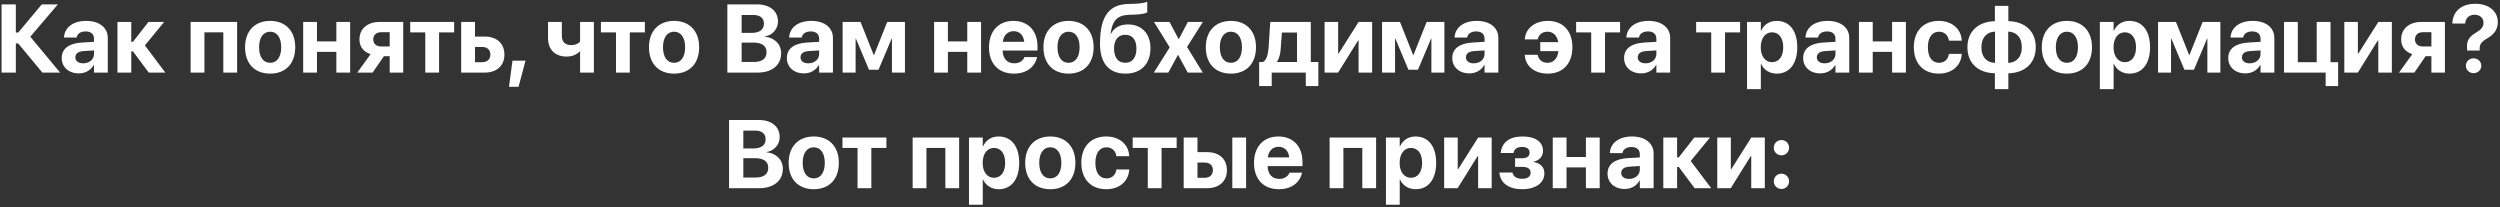 <?xml version="1.0" encoding="UTF-8"?> <svg xmlns="http://www.w3.org/2000/svg" width="930" height="77" viewBox="0 0 930 77" fill="none"><rect x="0" y="0" width="930" height="77" fill="#333333" stroke="none"/> <path d="M5.889 27V16.172H6.768L15.768 27H22.359L11.268 13.658L21.533 1.635H15.539L6.768 12.111H5.889V1.635H0.58V27H5.889ZM29.303 27.299C31.764 27.299 33.768 26.121 34.857 24.188H34.963V27H40.096V14.08C40.096 10.283 36.932 7.77 32.08 7.77C27.088 7.77 24.1 10.266 23.818 13.746L23.801 13.957H28.494L28.529 13.799C28.793 12.586 29.936 11.69 31.852 11.69C33.873 11.69 34.963 12.727 34.963 14.396V15.557L30.305 15.838C25.611 16.137 22.957 18.141 22.957 21.568V21.604C22.957 24.926 25.523 27.299 29.303 27.299ZM28.037 21.34V21.305C28.037 19.969 29.092 19.125 31.078 19.002L34.963 18.756V20.109C34.963 22.078 33.258 23.555 30.955 23.555C29.197 23.555 28.037 22.729 28.037 21.34ZM49.447 19.09L55.336 27H61.506L53.895 16.893L61.066 8.156H55.23L49.447 15.557H48.832V8.156H43.699V27H48.832V19.09H49.447ZM70.91 27H76.043V12.023H83.074V27H88.207V8.156H70.91V27ZM100.494 27.387C106.189 27.387 109.828 23.73 109.828 17.578V17.543C109.828 11.443 106.137 7.77 100.494 7.77C94.852 7.77 91.16 11.479 91.16 17.543V17.578C91.16 23.713 94.781 27.387 100.494 27.387ZM100.512 23.361C97.981 23.361 96.381 21.27 96.381 17.578V17.543C96.381 13.904 98.016 11.795 100.494 11.795C102.99 11.795 104.607 13.904 104.607 17.543V17.578C104.607 21.252 103.025 23.361 100.512 23.361ZM125.121 27H130.254V8.156H125.121V15.398H117.914V8.156H112.781V27H117.914V19.283H125.121V27ZM144.967 27H149.994V8.156H141.258C136.688 8.156 133.717 10.688 133.717 14.678V14.713C133.717 17.402 135.299 19.336 137.865 20.145L132.908 27H138.621L142.805 20.918H144.967V27ZM141.768 17.297C139.975 17.297 138.85 16.225 138.85 14.73V14.695C138.85 13.043 139.957 11.988 141.768 11.988H144.967V17.297H141.768ZM168.943 8.156H152.596V12.041H158.203V27H163.336V12.041H168.943V8.156ZM171.562 27H180.352C184.799 27 187.646 24.398 187.646 20.32V20.285C187.646 16.207 184.799 13.605 180.352 13.605H176.695V8.156H171.562V27ZM179.42 17.473C181.266 17.473 182.426 18.562 182.426 20.285V20.32C182.426 22.025 181.266 23.133 179.42 23.133H176.695V17.473H179.42ZM189.352 32.291H192.902L195.486 22.57H190.635L189.352 32.291ZM220.922 27V8.156H215.789V15.469C215.156 16.26 213.908 16.787 212.52 16.787C210.27 16.787 209.004 15.609 209.004 13.342V8.156H203.871V14.168C203.871 18.422 206.455 21.041 210.779 21.041C212.801 21.041 214.576 20.32 215.684 19.107H215.789V27H220.922ZM239.889 8.156H223.541V12.041H229.148V27H234.281V12.041H239.889V8.156ZM250.752 27.387C256.447 27.387 260.086 23.73 260.086 17.578V17.543C260.086 11.443 256.395 7.77 250.752 7.77C245.109 7.77 241.418 11.479 241.418 17.543V17.578C241.418 23.713 245.039 27.387 250.752 27.387ZM250.77 23.361C248.238 23.361 246.639 21.27 246.639 17.578V17.543C246.639 13.904 248.273 11.795 250.752 11.795C253.248 11.795 254.865 13.904 254.865 17.543V17.578C254.865 21.252 253.283 23.361 250.77 23.361ZM270.58 27H281.812C287.227 27 290.584 24.223 290.584 19.775V19.74C290.584 16.418 288.018 13.922 284.502 13.658V13.553C287.279 13.184 289.406 10.81 289.406 8.033V7.998C289.406 4.096 286.4 1.635 281.619 1.635H270.58V27ZM280.248 5.572C282.727 5.572 284.186 6.732 284.186 8.754V8.789C284.186 10.986 282.568 12.234 279.598 12.234H275.889V5.572H280.248ZM280.213 15.838C283.465 15.838 285.152 17.086 285.152 19.406V19.441C285.152 21.797 283.482 23.045 280.441 23.045H275.889V15.838H280.213ZM299.057 27.299C301.518 27.299 303.521 26.121 304.611 24.188H304.717V27H309.85V14.08C309.85 10.283 306.686 7.77 301.834 7.77C296.842 7.77 293.854 10.266 293.572 13.746L293.555 13.957H298.248L298.283 13.799C298.547 12.586 299.689 11.69 301.605 11.69C303.627 11.69 304.717 12.727 304.717 14.396V15.557L300.059 15.838C295.365 16.137 292.711 18.141 292.711 21.568V21.604C292.711 24.926 295.277 27.299 299.057 27.299ZM297.791 21.34V21.305C297.791 19.969 298.846 19.125 300.832 19.002L304.717 18.756V20.109C304.717 22.078 303.012 23.555 300.709 23.555C298.951 23.555 297.791 22.729 297.791 21.34ZM318.287 27V14.396H318.41L323.262 25.945H326.812L331.682 14.396H331.805V27H336.639V8.156H330.047L325.143 20.461H325.02L320.115 8.156H313.453V27H318.287ZM359.824 27H364.957V8.156H359.824V15.398H352.617V8.156H347.484V27H352.617V19.283H359.824V27ZM377.191 27.387C382.553 27.387 385.154 24.205 385.752 21.428L385.787 21.234H381.076L381.041 21.34C380.689 22.395 379.406 23.555 377.297 23.555C374.678 23.555 373.043 21.797 372.973 18.791H385.945V17.209C385.945 11.514 382.5 7.77 376.98 7.77C371.443 7.77 367.91 11.602 367.91 17.596V17.613C367.91 23.643 371.408 27.387 377.191 27.387ZM377.068 11.602C379.178 11.602 380.707 12.955 381.023 15.557H373.043C373.377 13.008 374.941 11.602 377.068 11.602ZM397.494 27.387C403.189 27.387 406.828 23.73 406.828 17.578V17.543C406.828 11.443 403.137 7.77 397.494 7.77C391.852 7.77 388.16 11.479 388.16 17.543V17.578C388.16 23.713 391.781 27.387 397.494 27.387ZM397.512 23.361C394.98 23.361 393.381 21.27 393.381 17.578V17.543C393.381 13.904 395.016 11.795 397.494 11.795C399.99 11.795 401.607 13.904 401.607 17.543V17.578C401.607 21.252 400.025 23.361 397.512 23.361ZM418.693 27.387C424.424 27.387 427.975 23.783 427.975 17.93V17.895C427.975 12.516 424.688 9.088 419.625 9.088C416.531 9.088 414.387 10.389 413.227 12.639H413.121L413.156 12.393C413.824 7.77 415.477 5.643 420.064 5.502L422.139 5.432C424.318 5.361 426.076 5.045 426.779 4.623V0.65C425.725 1.09 423.949 1.354 421.822 1.424L419.625 1.477C412.752 1.705 409.201 5.766 409.201 16.277V16.312C409.201 23.59 412.611 27.387 418.693 27.387ZM418.605 23.361C415.969 23.361 414.422 21.445 414.422 18.053V18.018C414.422 14.801 415.986 12.938 418.605 12.938C421.207 12.938 422.754 14.801 422.754 18.018V18.053C422.754 21.445 421.207 23.361 418.605 23.361ZM429.223 27H434.619L438.17 20.461H438.275L441.844 27H447.434L441.58 17.473L447.469 8.156H441.896L438.539 14.52H438.434L435.059 8.156H429.275L435.129 17.613L429.223 27ZM457.893 27.387C463.588 27.387 467.227 23.73 467.227 17.578V17.543C467.227 11.443 463.535 7.77 457.893 7.77C452.25 7.77 448.559 11.479 448.559 17.543V17.578C448.559 23.713 452.18 27.387 457.893 27.387ZM457.91 23.361C455.379 23.361 453.779 21.27 453.779 17.578V17.543C453.779 13.904 455.414 11.795 457.893 11.795C460.389 11.795 462.006 13.904 462.006 17.543V17.578C462.006 21.252 460.424 23.361 457.91 23.361ZM473.08 32.01V27H485.754V32.01H490.43V23.062H487.617V8.156H472.535L471.92 17.631C471.744 20.18 471.217 22.289 469.846 23.062H468.404V32.01H473.08ZM482.484 23.062H475.031V22.957C475.91 21.674 476.314 19.986 476.438 17.965L476.859 12.094H482.484V23.062ZM492.75 27H497.777L505.195 15.082H505.389V27H510.434V8.156H505.406L497.971 19.916H497.795V8.156H492.75V27ZM518.959 27V14.396H519.082L523.934 25.945H527.484L532.354 14.396H532.477V27H537.311V8.156H530.719L525.814 20.461H525.691L520.787 8.156H514.125V27H518.959ZM546.592 27.299C549.053 27.299 551.057 26.121 552.146 24.188H552.252V27H557.385V14.08C557.385 10.283 554.221 7.77 549.369 7.77C544.377 7.77 541.389 10.266 541.107 13.746L541.09 13.957H545.783L545.818 13.799C546.082 12.586 547.225 11.69 549.141 11.69C551.162 11.69 552.252 12.727 552.252 14.396V15.557L547.594 15.838C542.9 16.137 540.246 18.141 540.246 21.568V21.604C540.246 24.926 542.812 27.299 546.592 27.299ZM545.326 21.34V21.305C545.326 19.969 546.381 19.125 548.367 19.002L552.252 18.756V20.109C552.252 22.078 550.547 23.555 548.244 23.555C546.486 23.555 545.326 22.729 545.326 21.34ZM575.754 27.387C581.449 27.387 584.93 23.643 584.93 17.561V17.543C584.93 11.496 581.414 7.77 575.807 7.77C570.885 7.77 567.439 10.705 567.246 14.502V14.66H572.01L572.045 14.52C572.432 12.973 573.662 11.795 575.701 11.795C577.775 11.795 579.199 13.201 579.674 15.662H572.977V19.02H579.744C579.393 21.814 577.898 23.361 575.701 23.361C573.732 23.361 572.432 22.271 572.045 20.549L572.01 20.391H567.229V20.549C567.475 24.68 570.938 27.387 575.754 27.387ZM602.666 8.156H586.318V12.041H591.926V27H597.059V12.041H602.666V8.156ZM610.506 27.299C612.967 27.299 614.971 26.121 616.061 24.188H616.166V27H621.299V14.08C621.299 10.283 618.135 7.77 613.283 7.77C608.291 7.77 605.303 10.266 605.021 13.746L605.004 13.957H609.697L609.732 13.799C609.996 12.586 611.139 11.69 613.055 11.69C615.076 11.69 616.166 12.727 616.166 14.396V15.557L611.508 15.838C606.814 16.137 604.16 18.141 604.16 21.568V21.604C604.16 24.926 606.727 27.299 610.506 27.299ZM609.24 21.34V21.305C609.24 19.969 610.295 19.125 612.281 19.002L616.166 18.756V20.109C616.166 22.078 614.461 23.555 612.158 23.555C610.4 23.555 609.24 22.729 609.24 21.34ZM647.314 8.156H630.967V12.041H636.574V27H641.707V12.041H647.314V8.156ZM649.898 33.152H655.031V23.783H655.137C656.156 26.016 658.266 27.387 660.973 27.387C665.684 27.387 668.584 23.695 668.584 17.578V17.561C668.584 11.426 665.684 7.77 660.902 7.77C658.213 7.77 656.174 9.158 655.137 11.443H655.031V8.156H649.898V33.152ZM659.197 23.133C656.719 23.133 654.996 20.988 654.996 17.596V17.578C654.996 14.168 656.719 12.023 659.197 12.023C661.746 12.023 663.363 14.115 663.363 17.561V17.578C663.363 21.006 661.764 23.133 659.197 23.133ZM677.127 27.299C679.588 27.299 681.592 26.121 682.682 24.188H682.787V27H687.92V14.08C687.92 10.283 684.756 7.77 679.904 7.77C674.912 7.77 671.924 10.266 671.643 13.746L671.625 13.957H676.318L676.354 13.799C676.617 12.586 677.76 11.69 679.676 11.69C681.697 11.69 682.787 12.727 682.787 14.396V15.557L678.129 15.838C673.436 16.137 670.781 18.141 670.781 21.568V21.604C670.781 24.926 673.348 27.299 677.127 27.299ZM675.861 21.34V21.305C675.861 19.969 676.916 19.125 678.902 19.002L682.787 18.756V20.109C682.787 22.078 681.082 23.555 678.779 23.555C677.021 23.555 675.861 22.729 675.861 21.34ZM703.863 27H708.996V8.156H703.863V15.398H696.656V8.156H691.523V27H696.656V19.283H703.863V27ZM721.248 27.387C726.293 27.387 729.527 24.258 729.773 20.145L729.791 20.039H725.01L724.975 20.197C724.641 22.096 723.357 23.361 721.301 23.361C718.752 23.361 717.17 21.27 717.17 17.578V17.561C717.17 13.957 718.752 11.795 721.283 11.795C723.393 11.795 724.658 13.166 724.975 14.959L724.992 15.117H729.773L729.756 14.994C729.562 10.916 726.311 7.77 721.213 7.77C715.553 7.77 711.949 11.514 711.949 17.543V17.561C711.949 23.643 715.518 27.387 721.248 27.387ZM742.096 33.152H747.105V27.264C753.275 27.141 757.301 23.449 757.301 17.596V17.561C757.301 11.619 753.328 8.016 747.105 7.875V2.18H742.096V7.875C735.908 8.016 731.883 11.69 731.883 17.543V17.578C731.883 23.52 735.855 27.123 742.096 27.264V33.152ZM742.148 23.396C739.037 23.291 737.086 21.182 737.086 17.596V17.561C737.086 13.992 739.072 11.848 742.148 11.76V23.396ZM747.053 23.396V11.76C750.146 11.848 752.115 13.957 752.115 17.561V17.596C752.115 21.146 750.129 23.309 747.053 23.396ZM768.885 27.387C774.58 27.387 778.219 23.73 778.219 17.578V17.543C778.219 11.443 774.527 7.77 768.885 7.77C763.242 7.77 759.551 11.479 759.551 17.543V17.578C759.551 23.713 763.172 27.387 768.885 27.387ZM768.902 23.361C766.371 23.361 764.771 21.27 764.771 17.578V17.543C764.771 13.904 766.406 11.795 768.885 11.795C771.381 11.795 772.998 13.904 772.998 17.543V17.578C772.998 21.252 771.416 23.361 768.902 23.361ZM781.137 33.152H786.27V23.783H786.375C787.395 26.016 789.504 27.387 792.211 27.387C796.922 27.387 799.822 23.695 799.822 17.578V17.561C799.822 11.426 796.922 7.77 792.141 7.77C789.451 7.77 787.412 9.158 786.375 11.443H786.27V8.156H781.137V33.152ZM790.436 23.133C787.957 23.133 786.234 20.988 786.234 17.596V17.578C786.234 14.168 787.957 12.023 790.436 12.023C792.984 12.023 794.602 14.115 794.602 17.561V17.578C794.602 21.006 793.002 23.133 790.436 23.133ZM807.627 27V14.396H807.75L812.602 25.945H816.152L821.021 14.396H821.145V27H825.979V8.156H819.387L814.482 20.461H814.359L809.455 8.156H802.793V27H807.627ZM835.26 27.299C837.721 27.299 839.725 26.121 840.814 24.188H840.92V27H846.053V14.08C846.053 10.283 842.889 7.77 838.037 7.77C833.045 7.77 830.057 10.266 829.775 13.746L829.758 13.957H834.451L834.486 13.799C834.75 12.586 835.893 11.69 837.809 11.69C839.83 11.69 840.92 12.727 840.92 14.396V15.557L836.262 15.838C831.568 16.137 828.914 18.141 828.914 21.568V21.604C828.914 24.926 831.48 27.299 835.26 27.299ZM833.994 21.34V21.305C833.994 19.969 835.049 19.125 837.035 19.002L840.92 18.756V20.109C840.92 22.078 839.215 23.555 836.912 23.555C835.154 23.555 833.994 22.729 833.994 21.34ZM865.143 32.01H869.783V23.133H866.953V8.156H861.82V23.133H854.789V8.156H849.656V27H865.143V32.01ZM872.086 27H877.113L884.531 15.082H884.725V27H889.77V8.156H884.742L877.307 19.916H877.131V8.156H872.086V27ZM904.482 27H909.51V8.156H900.773C896.203 8.156 893.232 10.688 893.232 14.678V14.713C893.232 17.402 894.814 19.336 897.381 20.145L892.424 27H898.137L902.32 20.918H904.482V27ZM901.283 17.297C899.49 17.297 898.365 16.225 898.365 14.73V14.695C898.365 13.043 899.473 11.988 901.283 11.988H904.482V17.297H901.283ZM917.754 18.791H922.43V18.07C922.43 16.4 923.08 15.521 925.418 14.168C927.896 12.709 929.18 10.863 929.18 8.227V8.209C929.18 4.184 925.84 1.406 920.83 1.406C915.434 1.406 912.428 4.447 912.287 8.578V8.754H917.051L917.068 8.613C917.174 6.803 918.492 5.484 920.514 5.484C922.5 5.484 923.854 6.68 923.854 8.367V8.385C923.854 10.02 923.168 10.898 920.9 12.252C918.475 13.676 917.561 15.275 917.736 17.771L917.754 18.791ZM920.162 27.211C921.762 27.211 923.045 25.998 923.045 24.451C923.045 22.904 921.762 21.691 920.162 21.691C918.58 21.691 917.297 22.904 917.297 24.451C917.297 25.998 918.58 27.211 920.162 27.211ZM271.213 70H282.445C287.859 70 291.217 67.223 291.217 62.775V62.74C291.217 59.418 288.65 56.922 285.135 56.658V56.553C287.912 56.184 290.039 53.81 290.039 51.033V50.998C290.039 47.096 287.033 44.635 282.252 44.635H271.213V70ZM280.881 48.572C283.359 48.572 284.818 49.732 284.818 51.754V51.789C284.818 53.986 283.201 55.234 280.23 55.234H276.521V48.572H280.881ZM280.846 58.838C284.098 58.838 285.785 60.086 285.785 62.406V62.441C285.785 64.797 284.115 66.045 281.074 66.045H276.521V58.838H280.846ZM302.713 70.387C308.408 70.387 312.047 66.731 312.047 60.578V60.543C312.047 54.443 308.355 50.77 302.713 50.77C297.07 50.77 293.379 54.478 293.379 60.543V60.578C293.379 66.713 297 70.387 302.713 70.387ZM302.73 66.361C300.199 66.361 298.6 64.269 298.6 60.578V60.543C298.6 56.904 300.234 54.795 302.713 54.795C305.209 54.795 306.826 56.904 306.826 60.543V60.578C306.826 64.252 305.244 66.361 302.73 66.361ZM329.748 51.156H313.4V55.041H319.008V70H324.141V55.041H329.748V51.156ZM339.504 70H344.637V55.023H351.668V70H356.801V51.156H339.504V70ZM360.457 76.152H365.59V66.783H365.695C366.715 69.016 368.824 70.387 371.531 70.387C376.242 70.387 379.143 66.695 379.143 60.578V60.56C379.143 54.426 376.242 50.77 371.461 50.77C368.771 50.77 366.732 52.158 365.695 54.443H365.59V51.156H360.457V76.152ZM369.756 66.133C367.277 66.133 365.555 63.988 365.555 60.596V60.578C365.555 57.168 367.277 55.023 369.756 55.023C372.305 55.023 373.922 57.115 373.922 60.56V60.578C373.922 64.006 372.322 66.133 369.756 66.133ZM390.709 70.387C396.404 70.387 400.043 66.731 400.043 60.578V60.543C400.043 54.443 396.352 50.77 390.709 50.77C385.066 50.77 381.375 54.478 381.375 60.543V60.578C381.375 66.713 384.996 70.387 390.709 70.387ZM390.727 66.361C388.195 66.361 386.596 64.269 386.596 60.578V60.543C386.596 56.904 388.23 54.795 390.709 54.795C393.205 54.795 394.822 56.904 394.822 60.543V60.578C394.822 64.252 393.24 66.361 390.727 66.361ZM411.557 70.387C416.602 70.387 419.836 67.258 420.082 63.145L420.1 63.039H415.318L415.283 63.197C414.949 65.096 413.666 66.361 411.609 66.361C409.061 66.361 407.479 64.269 407.479 60.578V60.56C407.479 56.957 409.061 54.795 411.592 54.795C413.701 54.795 414.967 56.166 415.283 57.959L415.301 58.117H420.082L420.064 57.994C419.871 53.916 416.619 50.77 411.521 50.77C405.861 50.77 402.258 54.514 402.258 60.543V60.56C402.258 66.643 405.826 70.387 411.557 70.387ZM437.713 51.156H421.365V55.041H426.973V70H432.105V55.041H437.713V51.156ZM440.332 70H449.121C453.568 70 456.416 67.398 456.416 63.32V63.285C456.416 59.207 453.568 56.605 449.121 56.605H445.465V51.156H440.332V70ZM458.42 70H463.553V51.156H458.42V70ZM448.189 60.473C450.035 60.473 451.195 61.562 451.195 63.285V63.32C451.195 65.025 450.035 66.133 448.189 66.133H445.465V60.473H448.189ZM475.77 70.387C481.131 70.387 483.732 67.205 484.33 64.428L484.365 64.234H479.654L479.619 64.34C479.268 65.394 477.984 66.555 475.875 66.555C473.256 66.555 471.621 64.797 471.551 61.791H484.523V60.209C484.523 54.514 481.078 50.77 475.559 50.77C470.021 50.77 466.488 54.602 466.488 60.596V60.613C466.488 66.643 469.986 70.387 475.77 70.387ZM475.646 54.602C477.756 54.602 479.285 55.955 479.602 58.557H471.621C471.955 56.008 473.52 54.602 475.646 54.602ZM494.613 70H499.746V55.023H506.777V70H511.91V51.156H494.613V70ZM515.566 76.152H520.699V66.783H520.805C521.824 69.016 523.934 70.387 526.641 70.387C531.352 70.387 534.252 66.695 534.252 60.578V60.56C534.252 54.426 531.352 50.77 526.57 50.77C523.881 50.77 521.842 52.158 520.805 54.443H520.699V51.156H515.566V76.152ZM524.865 66.133C522.387 66.133 520.664 63.988 520.664 60.596V60.578C520.664 57.168 522.387 55.023 524.865 55.023C527.414 55.023 529.031 57.115 529.031 60.56V60.578C529.031 64.006 527.432 66.133 524.865 66.133ZM537.223 70H542.25L549.668 58.082H549.861V70H554.906V51.156H549.879L542.443 62.916H542.268V51.156H537.223V70ZM566.262 70.387C571.254 70.387 574.506 68.049 574.506 64.498V64.463C574.506 62.213 573.117 60.736 570.533 60.262V60.121C572.73 59.629 573.996 58.152 573.996 56.113V56.078C573.996 52.773 571.131 50.77 566.402 50.77C561.604 50.77 558.756 52.879 558.264 56.764L558.246 56.904H563.045L563.062 56.764C563.326 55.375 564.451 54.654 566.262 54.654C567.984 54.654 569.004 55.428 569.004 56.746V56.781C569.004 58.152 568.037 58.873 566.121 58.873H563.607V62.072H566.156C568.318 62.072 569.391 62.793 569.391 64.234V64.269C569.391 65.676 568.213 66.502 566.227 66.502C564.293 66.502 563.08 65.799 562.693 64.375L562.641 64.182H557.771L557.789 64.357C558.176 68.154 561.322 70.387 566.262 70.387ZM589.957 70H595.09V51.156H589.957V58.398H582.75V51.156H577.617V70H582.75V62.283H589.957V70ZM604.354 70.299C606.814 70.299 608.818 69.121 609.908 67.188H610.014V70H615.146V57.08C615.146 53.283 611.982 50.77 607.131 50.77C602.139 50.77 599.15 53.266 598.869 56.746L598.852 56.957H603.545L603.58 56.799C603.844 55.586 604.986 54.69 606.902 54.69C608.924 54.69 610.014 55.727 610.014 57.397V58.557L605.355 58.838C600.662 59.137 598.008 61.141 598.008 64.568V64.603C598.008 67.926 600.574 70.299 604.354 70.299ZM603.088 64.34V64.305C603.088 62.969 604.143 62.125 606.129 62.002L610.014 61.756V63.109C610.014 65.078 608.309 66.555 606.006 66.555C604.248 66.555 603.088 65.728 603.088 64.34ZM624.498 62.09L630.387 70H636.557L628.945 59.893L636.117 51.156H630.281L624.498 58.557H623.883V51.156H618.75V70H623.883V62.09H624.498ZM638.824 70H643.852L651.27 58.082H651.463V70H656.508V51.156H651.48L644.045 62.916H643.869V51.156H638.824V70ZM662.695 57.783C664.277 57.783 665.543 56.535 665.543 54.935C665.543 53.353 664.277 52.088 662.695 52.088C661.096 52.088 659.848 53.353 659.848 54.935C659.848 56.535 661.096 57.783 662.695 57.783ZM662.695 70.299C664.277 70.299 665.543 69.033 665.543 67.451C665.543 65.852 664.277 64.603 662.695 64.603C661.096 64.603 659.848 65.852 659.848 67.451C659.848 69.033 661.096 70.299 662.695 70.299Z" fill="white"></path> </svg> 